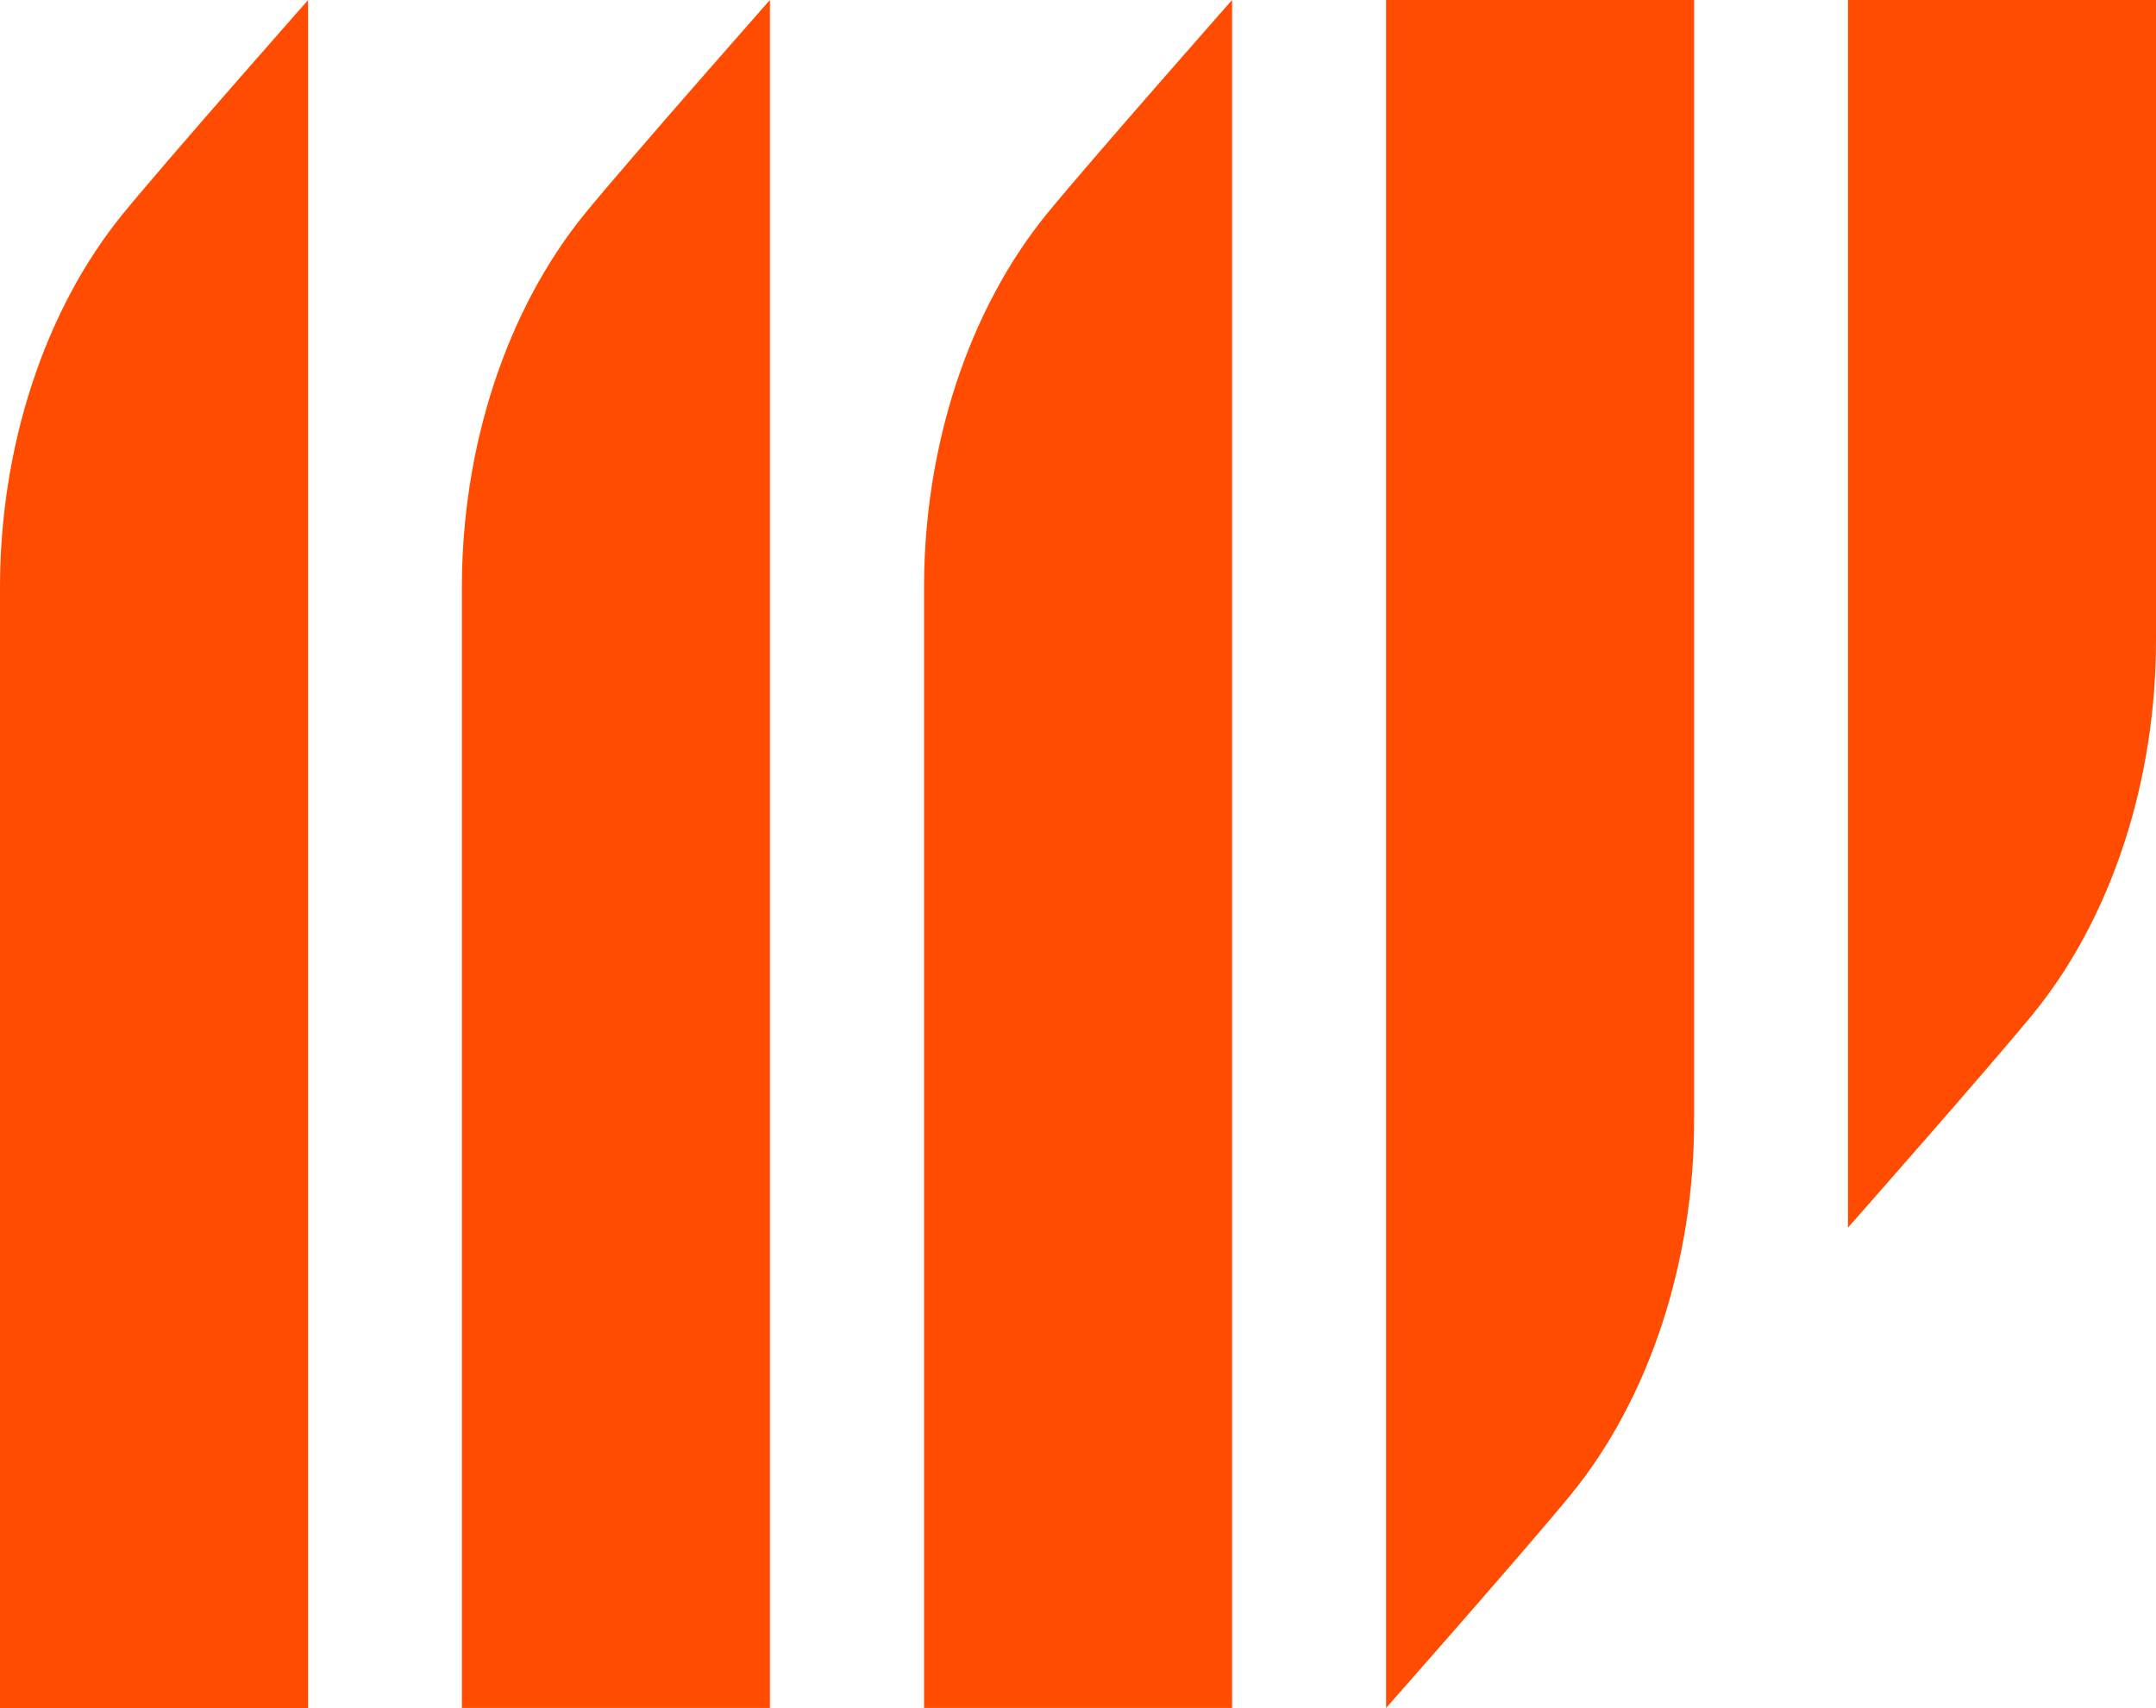 <svg width="212" height="168" viewBox="0 0 212 168" fill="none" xmlns="http://www.w3.org/2000/svg">
<path fill-rule="evenodd" clip-rule="evenodd" d="M12.109 21.007C16.497 15.63 30.288 0.015 30.288 0.015V168H0C0 168 0 85.541 0 57.763C0 44.044 4.317 30.548 12.109 21.007ZM45.417 57.748C45.417 85.526 45.417 167.985 45.417 167.985H75.705V0C75.705 0 61.929 15.615 57.527 20.993C49.734 30.548 45.417 44.044 45.417 57.748ZM90.863 57.748C90.863 85.526 90.863 167.985 90.863 167.985H121.151V0C121.151 0 107.375 15.615 102.973 20.993C95.166 30.548 90.863 44.044 90.863 57.748ZM166.583 110.237C166.583 82.459 166.583 0 166.583 0H136.295V167.985C136.295 167.985 150.071 152.37 154.473 146.993C162.266 137.437 166.583 123.941 166.583 110.237ZM212 62.993C212 35.215 212 0 212 0H181.712V120.741C181.712 120.741 195.488 105.126 199.891 99.748C207.698 90.193 212 76.696 212 62.993Z" fill="#FF4C00"/>
</svg>
